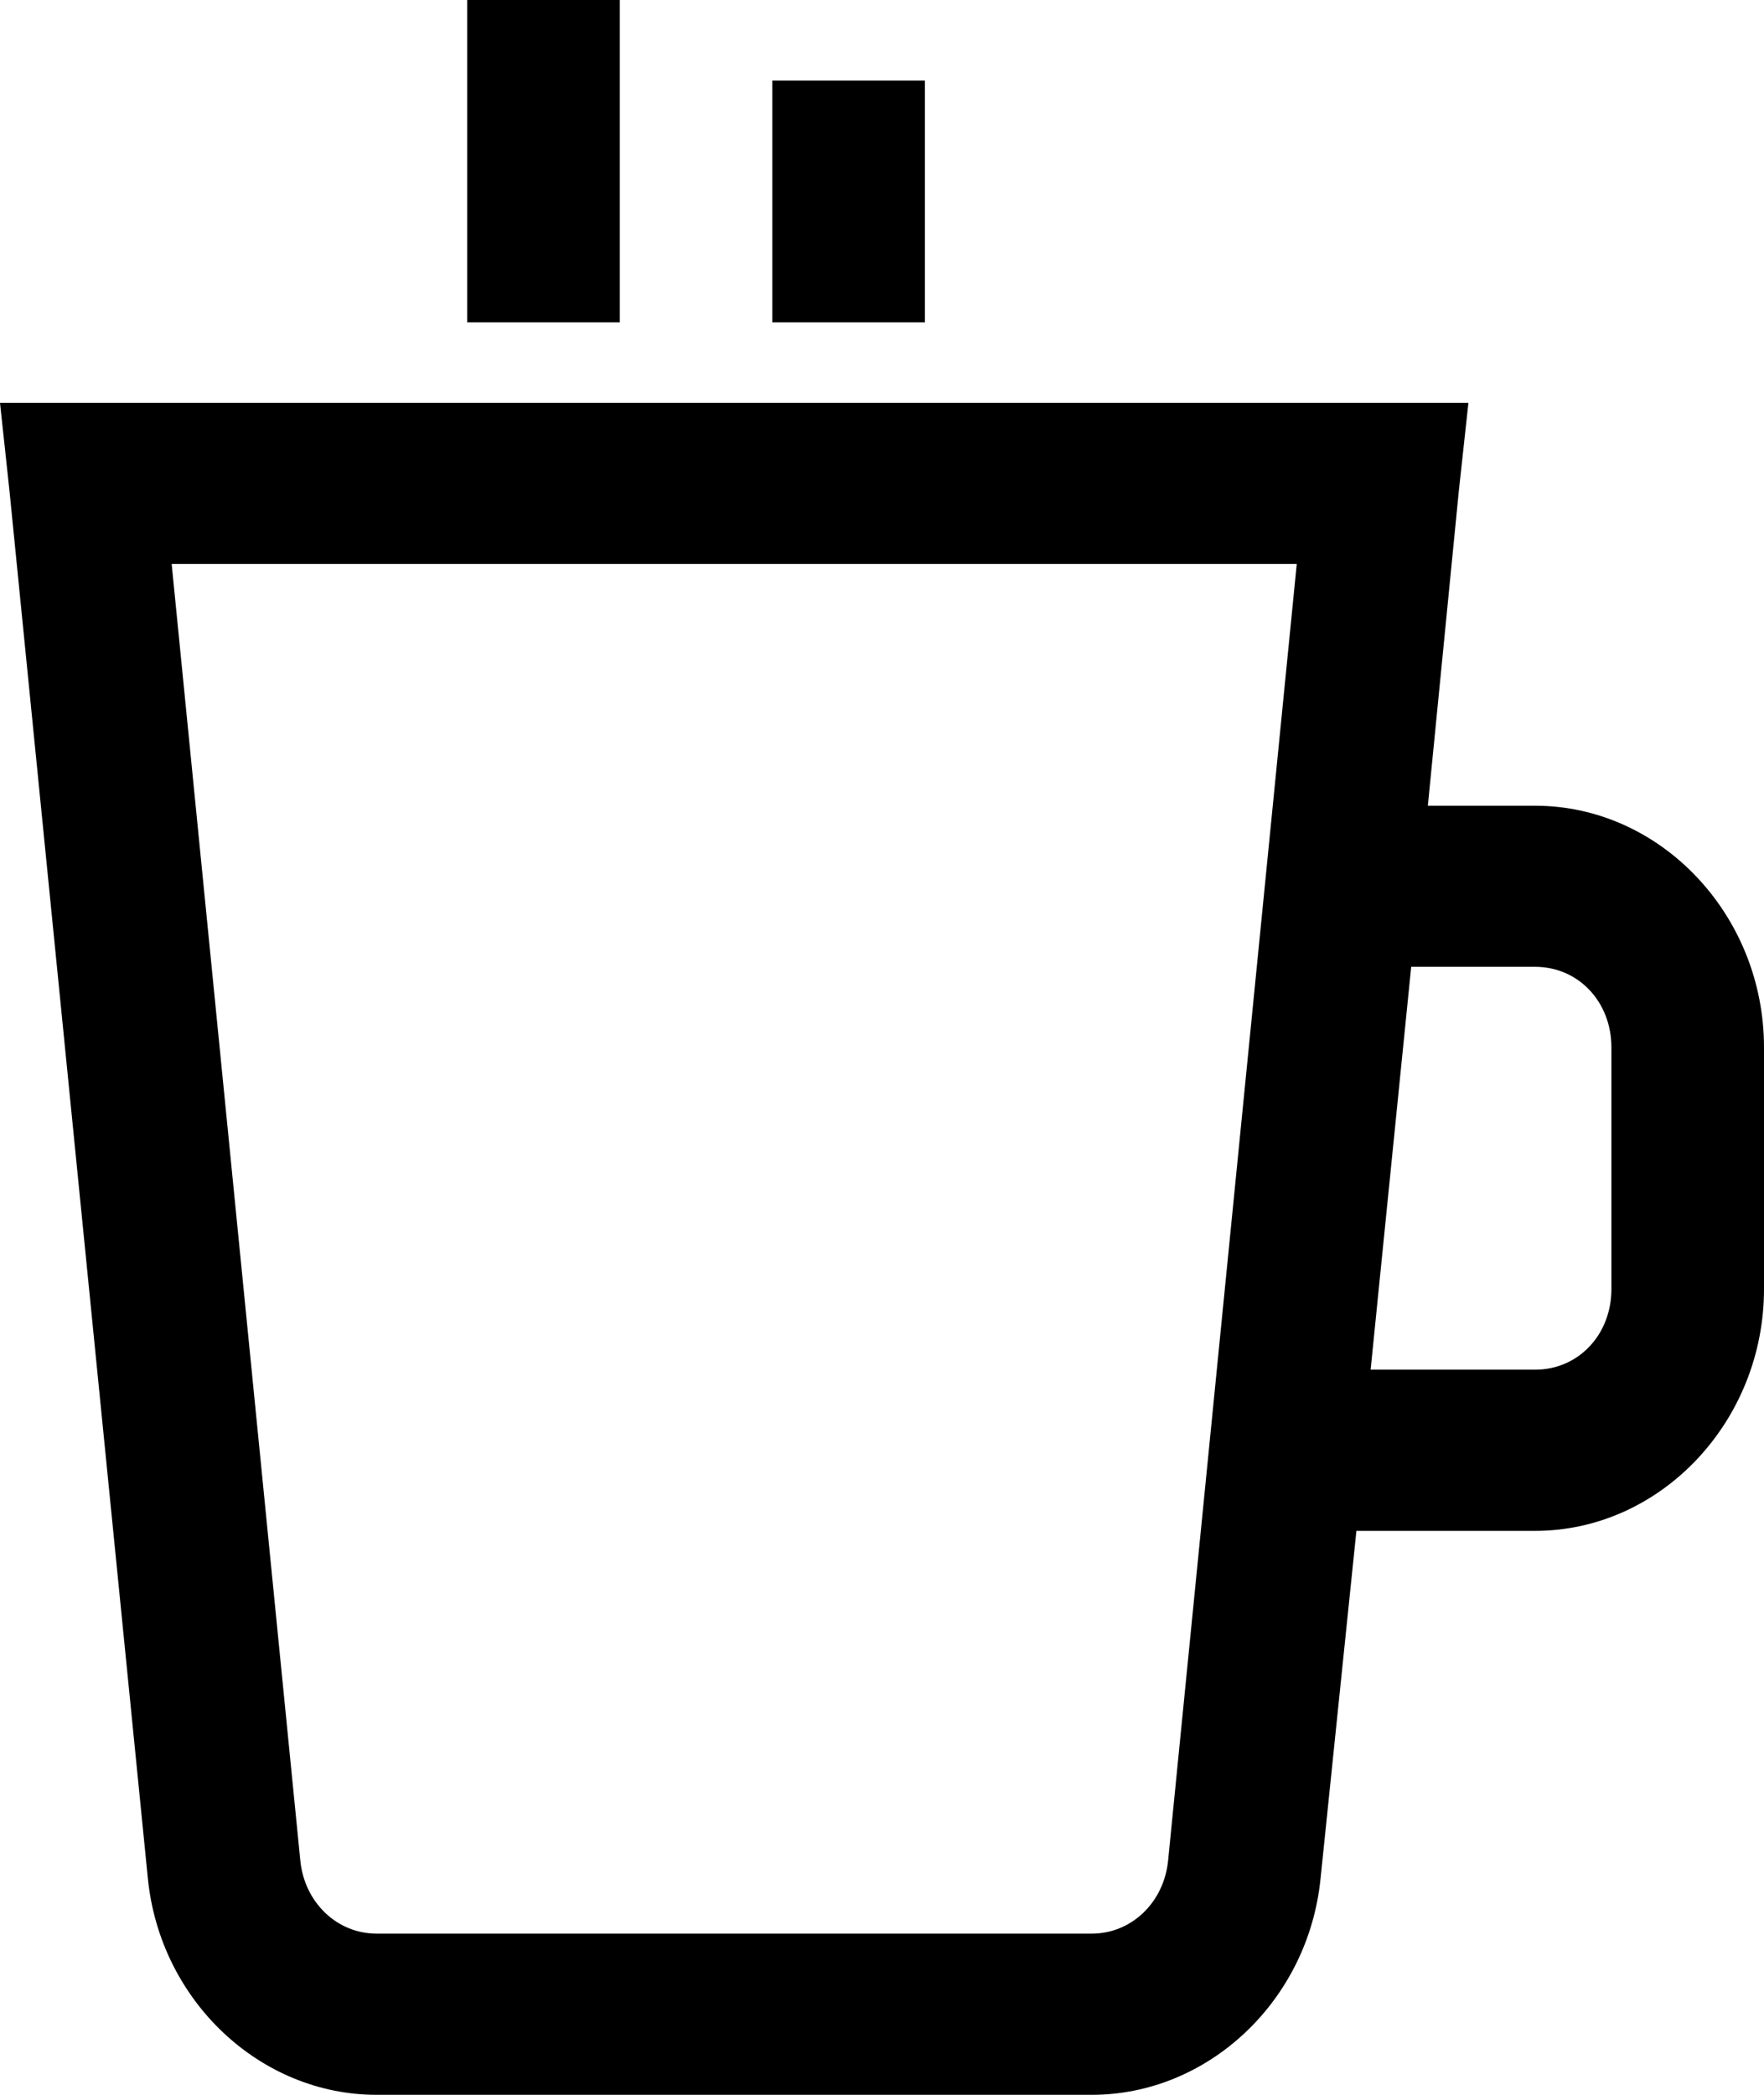 <svg xmlns="http://www.w3.org/2000/svg" viewBox="0 0 16 19"><path d="M4.238 0V2.923H5.622V0H4.238ZM7.005 0.731V2.923H8.389V0.731H7.005ZM0 3.654L0.086 4.453L1.341 17.036C1.451 18.146 2.359 19 3.416 19H9.903C10.96 19 11.868 18.146 11.978 17.036L12.303 13.885H13.924C15.062 13.885 16 12.894 16 11.692V9.5C16 8.298 15.062 7.308 13.924 7.308H12.951L13.232 4.453L13.319 3.654H0ZM1.557 5.115H11.762L10.595 16.876C10.557 17.256 10.262 17.538 9.903 17.538H3.416C3.057 17.538 2.762 17.256 2.724 16.876L1.557 5.115ZM12.8 8.769H13.924C14.316 8.769 14.616 9.086 14.616 9.5V11.692C14.616 12.106 14.316 12.423 13.924 12.423H12.432L12.8 8.769Z"></path></svg> 